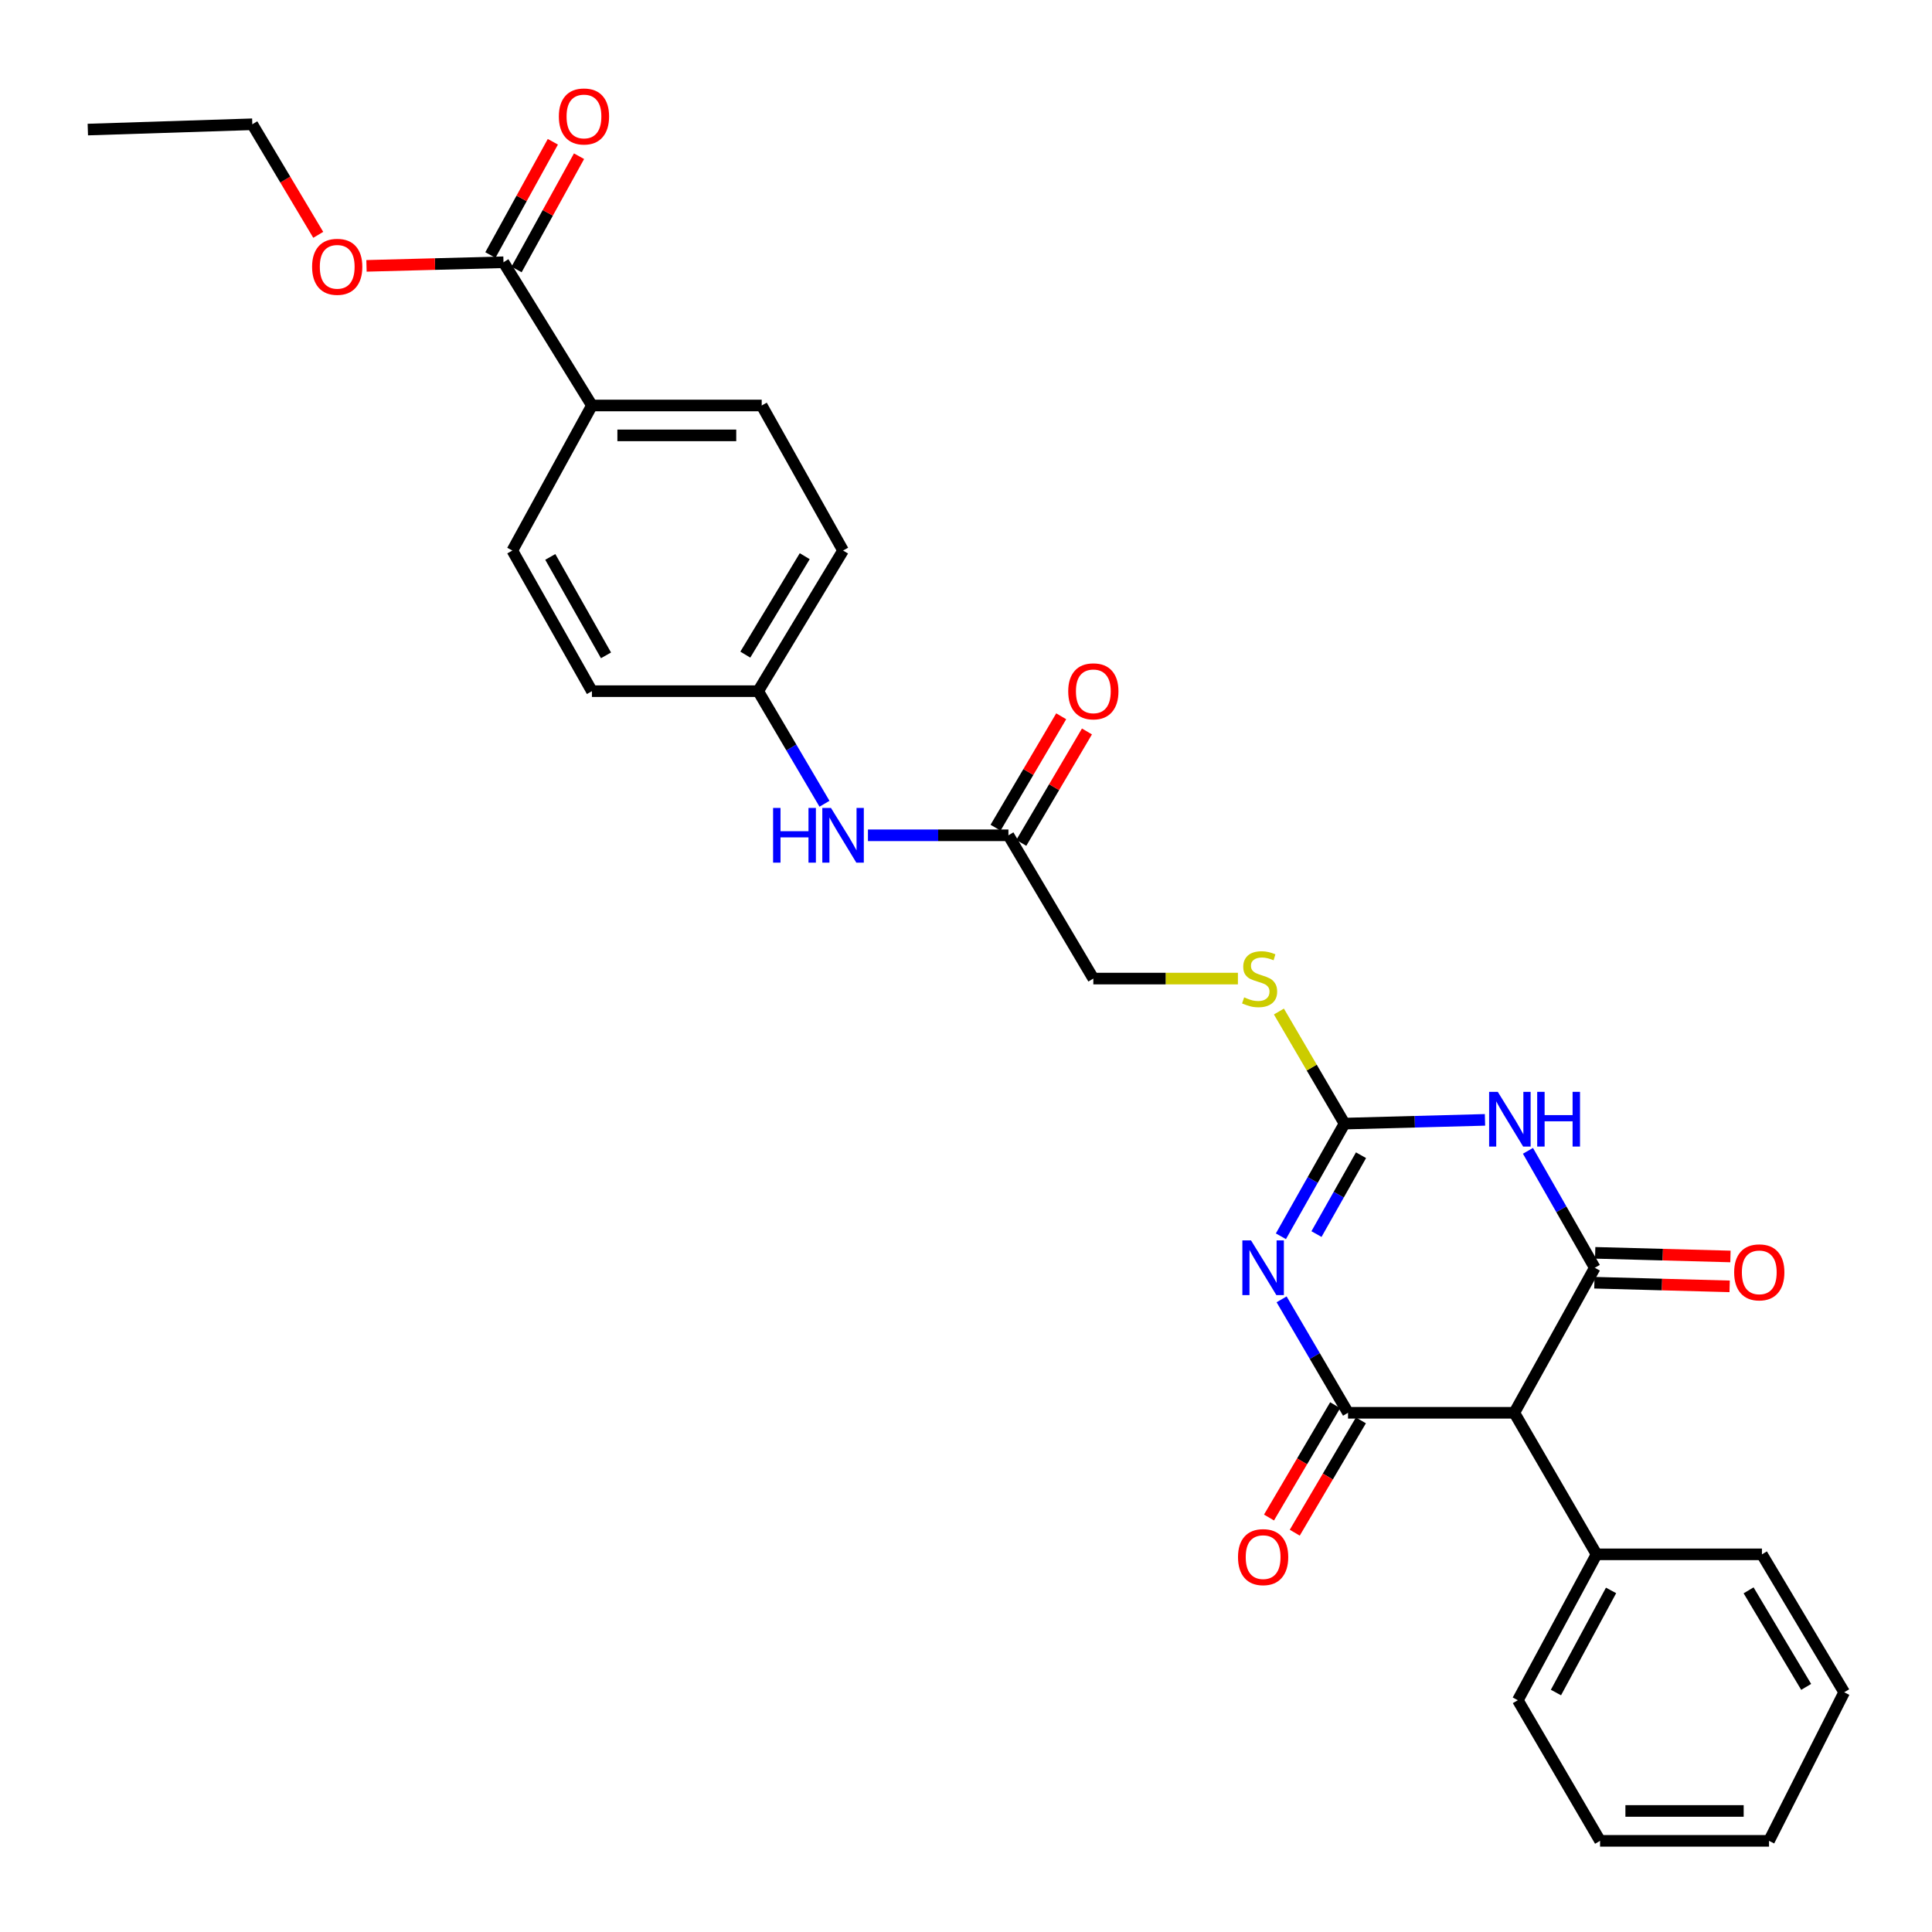 <?xml version='1.0' encoding='iso-8859-1'?>
<svg version='1.1' baseProfile='full'
              xmlns='http://www.w3.org/2000/svg'
                      xmlns:rdkit='http://www.rdkit.org/xml'
                      xmlns:xlink='http://www.w3.org/1999/xlink'
                  xml:space='preserve'
width='1000px' height='1000px' viewBox='0 0 1000 1000'>
<!-- END OF HEADER -->
<rect style='opacity:1.0;fill:#FFFFFF;stroke:none' width='1000' height='1000' x='0' y='0'> </rect>
<path class='bond-0' d='M 663.355,672.534 L 680.547,701.894' style='fill:none;fill-rule:evenodd;stroke:#0000FF;stroke-width:6px;stroke-linecap:butt;stroke-linejoin:miter;stroke-opacity:1' />
<path class='bond-0' d='M 680.547,701.894 L 697.739,731.255' style='fill:none;fill-rule:evenodd;stroke:#000000;stroke-width:6px;stroke-linecap:butt;stroke-linejoin:miter;stroke-opacity:1' />
<path class='bond-3' d='M 662.996,639.897 L 679.46,610.739' style='fill:none;fill-rule:evenodd;stroke:#0000FF;stroke-width:6px;stroke-linecap:butt;stroke-linejoin:miter;stroke-opacity:1' />
<path class='bond-3' d='M 679.46,610.739 L 695.925,581.582' style='fill:none;fill-rule:evenodd;stroke:#000000;stroke-width:6px;stroke-linecap:butt;stroke-linejoin:miter;stroke-opacity:1' />
<path class='bond-3' d='M 681.407,638.757 L 692.933,618.347' style='fill:none;fill-rule:evenodd;stroke:#0000FF;stroke-width:6px;stroke-linecap:butt;stroke-linejoin:miter;stroke-opacity:1' />
<path class='bond-3' d='M 692.933,618.347 L 704.458,597.937' style='fill:none;fill-rule:evenodd;stroke:#000000;stroke-width:6px;stroke-linecap:butt;stroke-linejoin:miter;stroke-opacity:1' />
<path class='bond-4' d='M 697.739,731.255 L 783.805,731.255' style='fill:none;fill-rule:evenodd;stroke:#000000;stroke-width:6px;stroke-linecap:butt;stroke-linejoin:miter;stroke-opacity:1' />
<path class='bond-8' d='M 691.073,727.329 L 673.953,756.399' style='fill:none;fill-rule:evenodd;stroke:#000000;stroke-width:6px;stroke-linecap:butt;stroke-linejoin:miter;stroke-opacity:1' />
<path class='bond-8' d='M 673.953,756.399 L 656.833,785.47' style='fill:none;fill-rule:evenodd;stroke:#FF0000;stroke-width:6px;stroke-linecap:butt;stroke-linejoin:miter;stroke-opacity:1' />
<path class='bond-8' d='M 704.405,735.18 L 687.284,764.251' style='fill:none;fill-rule:evenodd;stroke:#000000;stroke-width:6px;stroke-linecap:butt;stroke-linejoin:miter;stroke-opacity:1' />
<path class='bond-8' d='M 687.284,764.251 L 670.164,793.321' style='fill:none;fill-rule:evenodd;stroke:#FF0000;stroke-width:6px;stroke-linecap:butt;stroke-linejoin:miter;stroke-opacity:1' />
<path class='bond-1' d='M 768.63,579.64 L 732.277,580.611' style='fill:none;fill-rule:evenodd;stroke:#0000FF;stroke-width:6px;stroke-linecap:butt;stroke-linejoin:miter;stroke-opacity:1' />
<path class='bond-1' d='M 732.277,580.611 L 695.925,581.582' style='fill:none;fill-rule:evenodd;stroke:#000000;stroke-width:6px;stroke-linecap:butt;stroke-linejoin:miter;stroke-opacity:1' />
<path class='bond-2' d='M 790.868,595.67 L 808.163,625.935' style='fill:none;fill-rule:evenodd;stroke:#0000FF;stroke-width:6px;stroke-linecap:butt;stroke-linejoin:miter;stroke-opacity:1' />
<path class='bond-2' d='M 808.163,625.935 L 825.459,656.199' style='fill:none;fill-rule:evenodd;stroke:#000000;stroke-width:6px;stroke-linecap:butt;stroke-linejoin:miter;stroke-opacity:1' />
<path class='bond-9' d='M 825.251,663.932 L 860.256,664.872' style='fill:none;fill-rule:evenodd;stroke:#000000;stroke-width:6px;stroke-linecap:butt;stroke-linejoin:miter;stroke-opacity:1' />
<path class='bond-9' d='M 860.256,664.872 L 895.26,665.812' style='fill:none;fill-rule:evenodd;stroke:#FF0000;stroke-width:6px;stroke-linecap:butt;stroke-linejoin:miter;stroke-opacity:1' />
<path class='bond-9' d='M 825.666,648.466 L 860.671,649.406' style='fill:none;fill-rule:evenodd;stroke:#000000;stroke-width:6px;stroke-linecap:butt;stroke-linejoin:miter;stroke-opacity:1' />
<path class='bond-9' d='M 860.671,649.406 L 895.675,650.346' style='fill:none;fill-rule:evenodd;stroke:#FF0000;stroke-width:6px;stroke-linecap:butt;stroke-linejoin:miter;stroke-opacity:1' />
<path class='bond-29' d='M 825.459,656.199 L 783.805,731.255' style='fill:none;fill-rule:evenodd;stroke:#000000;stroke-width:6px;stroke-linecap:butt;stroke-linejoin:miter;stroke-opacity:1' />
<path class='bond-7' d='M 695.925,581.582 L 678.943,552.573' style='fill:none;fill-rule:evenodd;stroke:#000000;stroke-width:6px;stroke-linecap:butt;stroke-linejoin:miter;stroke-opacity:1' />
<path class='bond-7' d='M 678.943,552.573 L 661.961,523.564' style='fill:none;fill-rule:evenodd;stroke:#CCCC00;stroke-width:6px;stroke-linecap:butt;stroke-linejoin:miter;stroke-opacity:1' />
<path class='bond-12' d='M 783.805,731.255 L 826.378,804.523' style='fill:none;fill-rule:evenodd;stroke:#000000;stroke-width:6px;stroke-linecap:butt;stroke-linejoin:miter;stroke-opacity:1' />
<path class='bond-5' d='M 260.599,135.744 L 306.379,209.88' style='fill:none;fill-rule:evenodd;stroke:#000000;stroke-width:6px;stroke-linecap:butt;stroke-linejoin:miter;stroke-opacity:1' />
<path class='bond-13' d='M 267.373,139.479 L 283.54,110.165' style='fill:none;fill-rule:evenodd;stroke:#000000;stroke-width:6px;stroke-linecap:butt;stroke-linejoin:miter;stroke-opacity:1' />
<path class='bond-13' d='M 283.54,110.165 L 299.706,80.851' style='fill:none;fill-rule:evenodd;stroke:#FF0000;stroke-width:6px;stroke-linecap:butt;stroke-linejoin:miter;stroke-opacity:1' />
<path class='bond-13' d='M 253.825,132.008 L 269.991,102.693' style='fill:none;fill-rule:evenodd;stroke:#000000;stroke-width:6px;stroke-linecap:butt;stroke-linejoin:miter;stroke-opacity:1' />
<path class='bond-13' d='M 269.991,102.693 L 286.158,73.379' style='fill:none;fill-rule:evenodd;stroke:#FF0000;stroke-width:6px;stroke-linecap:butt;stroke-linejoin:miter;stroke-opacity:1' />
<path class='bond-19' d='M 260.599,135.744 L 225.146,136.678' style='fill:none;fill-rule:evenodd;stroke:#000000;stroke-width:6px;stroke-linecap:butt;stroke-linejoin:miter;stroke-opacity:1' />
<path class='bond-19' d='M 225.146,136.678 L 189.693,137.613' style='fill:none;fill-rule:evenodd;stroke:#FF0000;stroke-width:6px;stroke-linecap:butt;stroke-linejoin:miter;stroke-opacity:1' />
<path class='bond-6' d='M 521.961,432.347 L 565.91,506.509' style='fill:none;fill-rule:evenodd;stroke:#000000;stroke-width:6px;stroke-linecap:butt;stroke-linejoin:miter;stroke-opacity:1' />
<path class='bond-11' d='M 521.961,432.347 L 485.605,432.347' style='fill:none;fill-rule:evenodd;stroke:#000000;stroke-width:6px;stroke-linecap:butt;stroke-linejoin:miter;stroke-opacity:1' />
<path class='bond-11' d='M 485.605,432.347 L 449.248,432.347' style='fill:none;fill-rule:evenodd;stroke:#0000FF;stroke-width:6px;stroke-linecap:butt;stroke-linejoin:miter;stroke-opacity:1' />
<path class='bond-14' d='M 528.627,436.274 L 545.616,407.436' style='fill:none;fill-rule:evenodd;stroke:#000000;stroke-width:6px;stroke-linecap:butt;stroke-linejoin:miter;stroke-opacity:1' />
<path class='bond-14' d='M 545.616,407.436 L 562.605,378.599' style='fill:none;fill-rule:evenodd;stroke:#FF0000;stroke-width:6px;stroke-linecap:butt;stroke-linejoin:miter;stroke-opacity:1' />
<path class='bond-14' d='M 515.296,428.421 L 532.285,399.583' style='fill:none;fill-rule:evenodd;stroke:#000000;stroke-width:6px;stroke-linecap:butt;stroke-linejoin:miter;stroke-opacity:1' />
<path class='bond-14' d='M 532.285,399.583 L 549.274,370.745' style='fill:none;fill-rule:evenodd;stroke:#FF0000;stroke-width:6px;stroke-linecap:butt;stroke-linejoin:miter;stroke-opacity:1' />
<path class='bond-17' d='M 640.745,506.509 L 603.327,506.509' style='fill:none;fill-rule:evenodd;stroke:#CCCC00;stroke-width:6px;stroke-linecap:butt;stroke-linejoin:miter;stroke-opacity:1' />
<path class='bond-17' d='M 603.327,506.509 L 565.91,506.509' style='fill:none;fill-rule:evenodd;stroke:#000000;stroke-width:6px;stroke-linecap:butt;stroke-linejoin:miter;stroke-opacity:1' />
<path class='bond-10' d='M 306.379,209.88 L 394.259,209.88' style='fill:none;fill-rule:evenodd;stroke:#000000;stroke-width:6px;stroke-linecap:butt;stroke-linejoin:miter;stroke-opacity:1' />
<path class='bond-10' d='M 319.561,225.351 L 381.077,225.351' style='fill:none;fill-rule:evenodd;stroke:#000000;stroke-width:6px;stroke-linecap:butt;stroke-linejoin:miter;stroke-opacity:1' />
<path class='bond-31' d='M 306.379,209.88 L 265.18,284.961' style='fill:none;fill-rule:evenodd;stroke:#000000;stroke-width:6px;stroke-linecap:butt;stroke-linejoin:miter;stroke-opacity:1' />
<path class='bond-18' d='M 426.753,416.023 L 409.59,386.885' style='fill:none;fill-rule:evenodd;stroke:#0000FF;stroke-width:6px;stroke-linecap:butt;stroke-linejoin:miter;stroke-opacity:1' />
<path class='bond-18' d='M 409.59,386.885 L 392.428,357.747' style='fill:none;fill-rule:evenodd;stroke:#000000;stroke-width:6px;stroke-linecap:butt;stroke-linejoin:miter;stroke-opacity:1' />
<path class='bond-22' d='M 826.378,804.523 L 785.627,880.034' style='fill:none;fill-rule:evenodd;stroke:#000000;stroke-width:6px;stroke-linecap:butt;stroke-linejoin:miter;stroke-opacity:1' />
<path class='bond-22' d='M 833.881,823.197 L 805.356,876.055' style='fill:none;fill-rule:evenodd;stroke:#000000;stroke-width:6px;stroke-linecap:butt;stroke-linejoin:miter;stroke-opacity:1' />
<path class='bond-23' d='M 826.378,804.523 L 911.972,804.523' style='fill:none;fill-rule:evenodd;stroke:#000000;stroke-width:6px;stroke-linecap:butt;stroke-linejoin:miter;stroke-opacity:1' />
<path class='bond-15' d='M 394.259,209.88 L 436.368,284.961' style='fill:none;fill-rule:evenodd;stroke:#000000;stroke-width:6px;stroke-linecap:butt;stroke-linejoin:miter;stroke-opacity:1' />
<path class='bond-16' d='M 265.18,284.961 L 306.379,357.747' style='fill:none;fill-rule:evenodd;stroke:#000000;stroke-width:6px;stroke-linecap:butt;stroke-linejoin:miter;stroke-opacity:1' />
<path class='bond-16' d='M 284.825,288.258 L 313.663,339.208' style='fill:none;fill-rule:evenodd;stroke:#000000;stroke-width:6px;stroke-linecap:butt;stroke-linejoin:miter;stroke-opacity:1' />
<path class='bond-20' d='M 392.428,357.747 L 306.379,357.747' style='fill:none;fill-rule:evenodd;stroke:#000000;stroke-width:6px;stroke-linecap:butt;stroke-linejoin:miter;stroke-opacity:1' />
<path class='bond-21' d='M 392.428,357.747 L 436.368,284.961' style='fill:none;fill-rule:evenodd;stroke:#000000;stroke-width:6px;stroke-linecap:butt;stroke-linejoin:miter;stroke-opacity:1' />
<path class='bond-21' d='M 385.773,338.833 L 416.531,287.883' style='fill:none;fill-rule:evenodd;stroke:#000000;stroke-width:6px;stroke-linecap:butt;stroke-linejoin:miter;stroke-opacity:1' />
<path class='bond-24' d='M 164.721,121.548 L 147.657,92.936' style='fill:none;fill-rule:evenodd;stroke:#FF0000;stroke-width:6px;stroke-linecap:butt;stroke-linejoin:miter;stroke-opacity:1' />
<path class='bond-24' d='M 147.657,92.936 L 130.593,64.324' style='fill:none;fill-rule:evenodd;stroke:#000000;stroke-width:6px;stroke-linecap:butt;stroke-linejoin:miter;stroke-opacity:1' />
<path class='bond-27' d='M 785.627,880.034 L 828.192,952.82' style='fill:none;fill-rule:evenodd;stroke:#000000;stroke-width:6px;stroke-linecap:butt;stroke-linejoin:miter;stroke-opacity:1' />
<path class='bond-26' d='M 911.972,804.523 L 954.545,875.916' style='fill:none;fill-rule:evenodd;stroke:#000000;stroke-width:6px;stroke-linecap:butt;stroke-linejoin:miter;stroke-opacity:1' />
<path class='bond-26' d='M 905.07,823.156 L 934.871,873.132' style='fill:none;fill-rule:evenodd;stroke:#000000;stroke-width:6px;stroke-linecap:butt;stroke-linejoin:miter;stroke-opacity:1' />
<path class='bond-25' d='M 130.593,64.324 L 45.455,67.066' style='fill:none;fill-rule:evenodd;stroke:#000000;stroke-width:6px;stroke-linecap:butt;stroke-linejoin:miter;stroke-opacity:1' />
<path class='bond-28' d='M 954.545,875.916 L 915.642,952.82' style='fill:none;fill-rule:evenodd;stroke:#000000;stroke-width:6px;stroke-linecap:butt;stroke-linejoin:miter;stroke-opacity:1' />
<path class='bond-30' d='M 828.192,952.82 L 915.642,952.82' style='fill:none;fill-rule:evenodd;stroke:#000000;stroke-width:6px;stroke-linecap:butt;stroke-linejoin:miter;stroke-opacity:1' />
<path class='bond-30' d='M 841.31,937.348 L 902.525,937.348' style='fill:none;fill-rule:evenodd;stroke:#000000;stroke-width:6px;stroke-linecap:butt;stroke-linejoin:miter;stroke-opacity:1' />
<path  class='atom-0' d='M 647.53 642.039
L 656.81 657.039
Q 657.73 658.519, 659.21 661.199
Q 660.69 663.879, 660.77 664.039
L 660.77 642.039
L 664.53 642.039
L 664.53 670.359
L 660.65 670.359
L 650.69 653.959
Q 649.53 652.039, 648.29 649.839
Q 647.09 647.639, 646.73 646.959
L 646.73 670.359
L 643.05 670.359
L 643.05 642.039
L 647.53 642.039
' fill='#0000FF'/>
<path  class='atom-2' d='M 775.25 565.136
L 784.53 580.136
Q 785.45 581.616, 786.93 584.296
Q 788.41 586.976, 788.49 587.136
L 788.49 565.136
L 792.25 565.136
L 792.25 593.456
L 788.37 593.456
L 778.41 577.056
Q 777.25 575.136, 776.01 572.936
Q 774.81 570.736, 774.45 570.056
L 774.45 593.456
L 770.77 593.456
L 770.77 565.136
L 775.25 565.136
' fill='#0000FF'/>
<path  class='atom-2' d='M 795.65 565.136
L 799.49 565.136
L 799.49 577.176
L 813.97 577.176
L 813.97 565.136
L 817.81 565.136
L 817.81 593.456
L 813.97 593.456
L 813.97 580.376
L 799.49 580.376
L 799.49 593.456
L 795.65 593.456
L 795.65 565.136
' fill='#0000FF'/>
<path  class='atom-8' d='M 643.976 516.229
Q 644.296 516.349, 645.616 516.909
Q 646.936 517.469, 648.376 517.829
Q 649.856 518.149, 651.296 518.149
Q 653.976 518.149, 655.536 516.869
Q 657.096 515.549, 657.096 513.269
Q 657.096 511.709, 656.296 510.749
Q 655.536 509.789, 654.336 509.269
Q 653.136 508.749, 651.136 508.149
Q 648.616 507.389, 647.096 506.669
Q 645.616 505.949, 644.536 504.429
Q 643.496 502.909, 643.496 500.349
Q 643.496 496.789, 645.896 494.589
Q 648.336 492.389, 653.136 492.389
Q 656.416 492.389, 660.136 493.949
L 659.216 497.029
Q 655.816 495.629, 653.256 495.629
Q 650.496 495.629, 648.976 496.789
Q 647.456 497.909, 647.496 499.869
Q 647.496 501.389, 648.256 502.309
Q 649.056 503.229, 650.176 503.749
Q 651.336 504.269, 653.256 504.869
Q 655.816 505.669, 657.336 506.469
Q 658.856 507.269, 659.936 508.909
Q 661.056 510.509, 661.056 513.269
Q 661.056 517.189, 658.416 519.309
Q 655.816 521.389, 651.456 521.389
Q 648.936 521.389, 647.016 520.829
Q 645.136 520.309, 642.896 519.389
L 643.976 516.229
' fill='#CCCC00'/>
<path  class='atom-9' d='M 640.79 805.961
Q 640.79 799.161, 644.15 795.361
Q 647.51 791.561, 653.79 791.561
Q 660.07 791.561, 663.43 795.361
Q 666.79 799.161, 666.79 805.961
Q 666.79 812.841, 663.39 816.761
Q 659.99 820.641, 653.79 820.641
Q 647.55 820.641, 644.15 816.761
Q 640.79 812.881, 640.79 805.961
M 653.79 817.441
Q 658.11 817.441, 660.43 814.561
Q 662.79 811.641, 662.79 805.961
Q 662.79 800.401, 660.43 797.601
Q 658.11 794.761, 653.79 794.761
Q 649.47 794.761, 647.11 797.561
Q 644.79 800.361, 644.79 805.961
Q 644.79 811.681, 647.11 814.561
Q 649.47 817.441, 653.79 817.441
' fill='#FF0000'/>
<path  class='atom-10' d='M 897.597 658.566
Q 897.597 651.766, 900.957 647.966
Q 904.317 644.166, 910.597 644.166
Q 916.877 644.166, 920.237 647.966
Q 923.597 651.766, 923.597 658.566
Q 923.597 665.446, 920.197 669.366
Q 916.797 673.246, 910.597 673.246
Q 904.357 673.246, 900.957 669.366
Q 897.597 665.486, 897.597 658.566
M 910.597 670.046
Q 914.917 670.046, 917.237 667.166
Q 919.597 664.246, 919.597 658.566
Q 919.597 653.006, 917.237 650.206
Q 914.917 647.366, 910.597 647.366
Q 906.277 647.366, 903.917 650.166
Q 901.597 652.966, 901.597 658.566
Q 901.597 664.286, 903.917 667.166
Q 906.277 670.046, 910.597 670.046
' fill='#FF0000'/>
<path  class='atom-12' d='M 400.148 418.187
L 403.988 418.187
L 403.988 430.227
L 418.468 430.227
L 418.468 418.187
L 422.308 418.187
L 422.308 446.507
L 418.468 446.507
L 418.468 433.427
L 403.988 433.427
L 403.988 446.507
L 400.148 446.507
L 400.148 418.187
' fill='#0000FF'/>
<path  class='atom-12' d='M 430.108 418.187
L 439.388 433.187
Q 440.308 434.667, 441.788 437.347
Q 443.268 440.027, 443.348 440.187
L 443.348 418.187
L 447.108 418.187
L 447.108 446.507
L 443.228 446.507
L 433.268 430.107
Q 432.108 428.187, 430.868 425.987
Q 429.668 423.787, 429.308 423.107
L 429.308 446.507
L 425.628 446.507
L 425.628 418.187
L 430.108 418.187
' fill='#0000FF'/>
<path  class='atom-14' d='M 289.261 60.278
Q 289.261 53.478, 292.621 49.678
Q 295.981 45.878, 302.261 45.878
Q 308.541 45.878, 311.901 49.678
Q 315.261 53.478, 315.261 60.278
Q 315.261 67.158, 311.861 71.078
Q 308.461 74.958, 302.261 74.958
Q 296.021 74.958, 292.621 71.078
Q 289.261 67.198, 289.261 60.278
M 302.261 71.758
Q 306.581 71.758, 308.901 68.878
Q 311.261 65.958, 311.261 60.278
Q 311.261 54.718, 308.901 51.918
Q 306.581 49.078, 302.261 49.078
Q 297.941 49.078, 295.581 51.878
Q 293.261 54.678, 293.261 60.278
Q 293.261 65.998, 295.581 68.878
Q 297.941 71.758, 302.261 71.758
' fill='#FF0000'/>
<path  class='atom-15' d='M 552.91 357.827
Q 552.91 351.027, 556.27 347.227
Q 559.63 343.427, 565.91 343.427
Q 572.19 343.427, 575.55 347.227
Q 578.91 351.027, 578.91 357.827
Q 578.91 364.707, 575.51 368.627
Q 572.11 372.507, 565.91 372.507
Q 559.67 372.507, 556.27 368.627
Q 552.91 364.747, 552.91 357.827
M 565.91 369.307
Q 570.23 369.307, 572.55 366.427
Q 574.91 363.507, 574.91 357.827
Q 574.91 352.267, 572.55 349.467
Q 570.23 346.627, 565.91 346.627
Q 561.59 346.627, 559.23 349.427
Q 556.91 352.227, 556.91 357.827
Q 556.91 363.547, 559.23 366.427
Q 561.59 369.307, 565.91 369.307
' fill='#FF0000'/>
<path  class='atom-20' d='M 161.541 138.093
Q 161.541 131.293, 164.901 127.493
Q 168.261 123.693, 174.541 123.693
Q 180.821 123.693, 184.181 127.493
Q 187.541 131.293, 187.541 138.093
Q 187.541 144.973, 184.141 148.893
Q 180.741 152.773, 174.541 152.773
Q 168.301 152.773, 164.901 148.893
Q 161.541 145.013, 161.541 138.093
M 174.541 149.573
Q 178.861 149.573, 181.181 146.693
Q 183.541 143.773, 183.541 138.093
Q 183.541 132.533, 181.181 129.733
Q 178.861 126.893, 174.541 126.893
Q 170.221 126.893, 167.861 129.693
Q 165.541 132.493, 165.541 138.093
Q 165.541 143.813, 167.861 146.693
Q 170.221 149.573, 174.541 149.573
' fill='#FF0000'/>
</svg>
